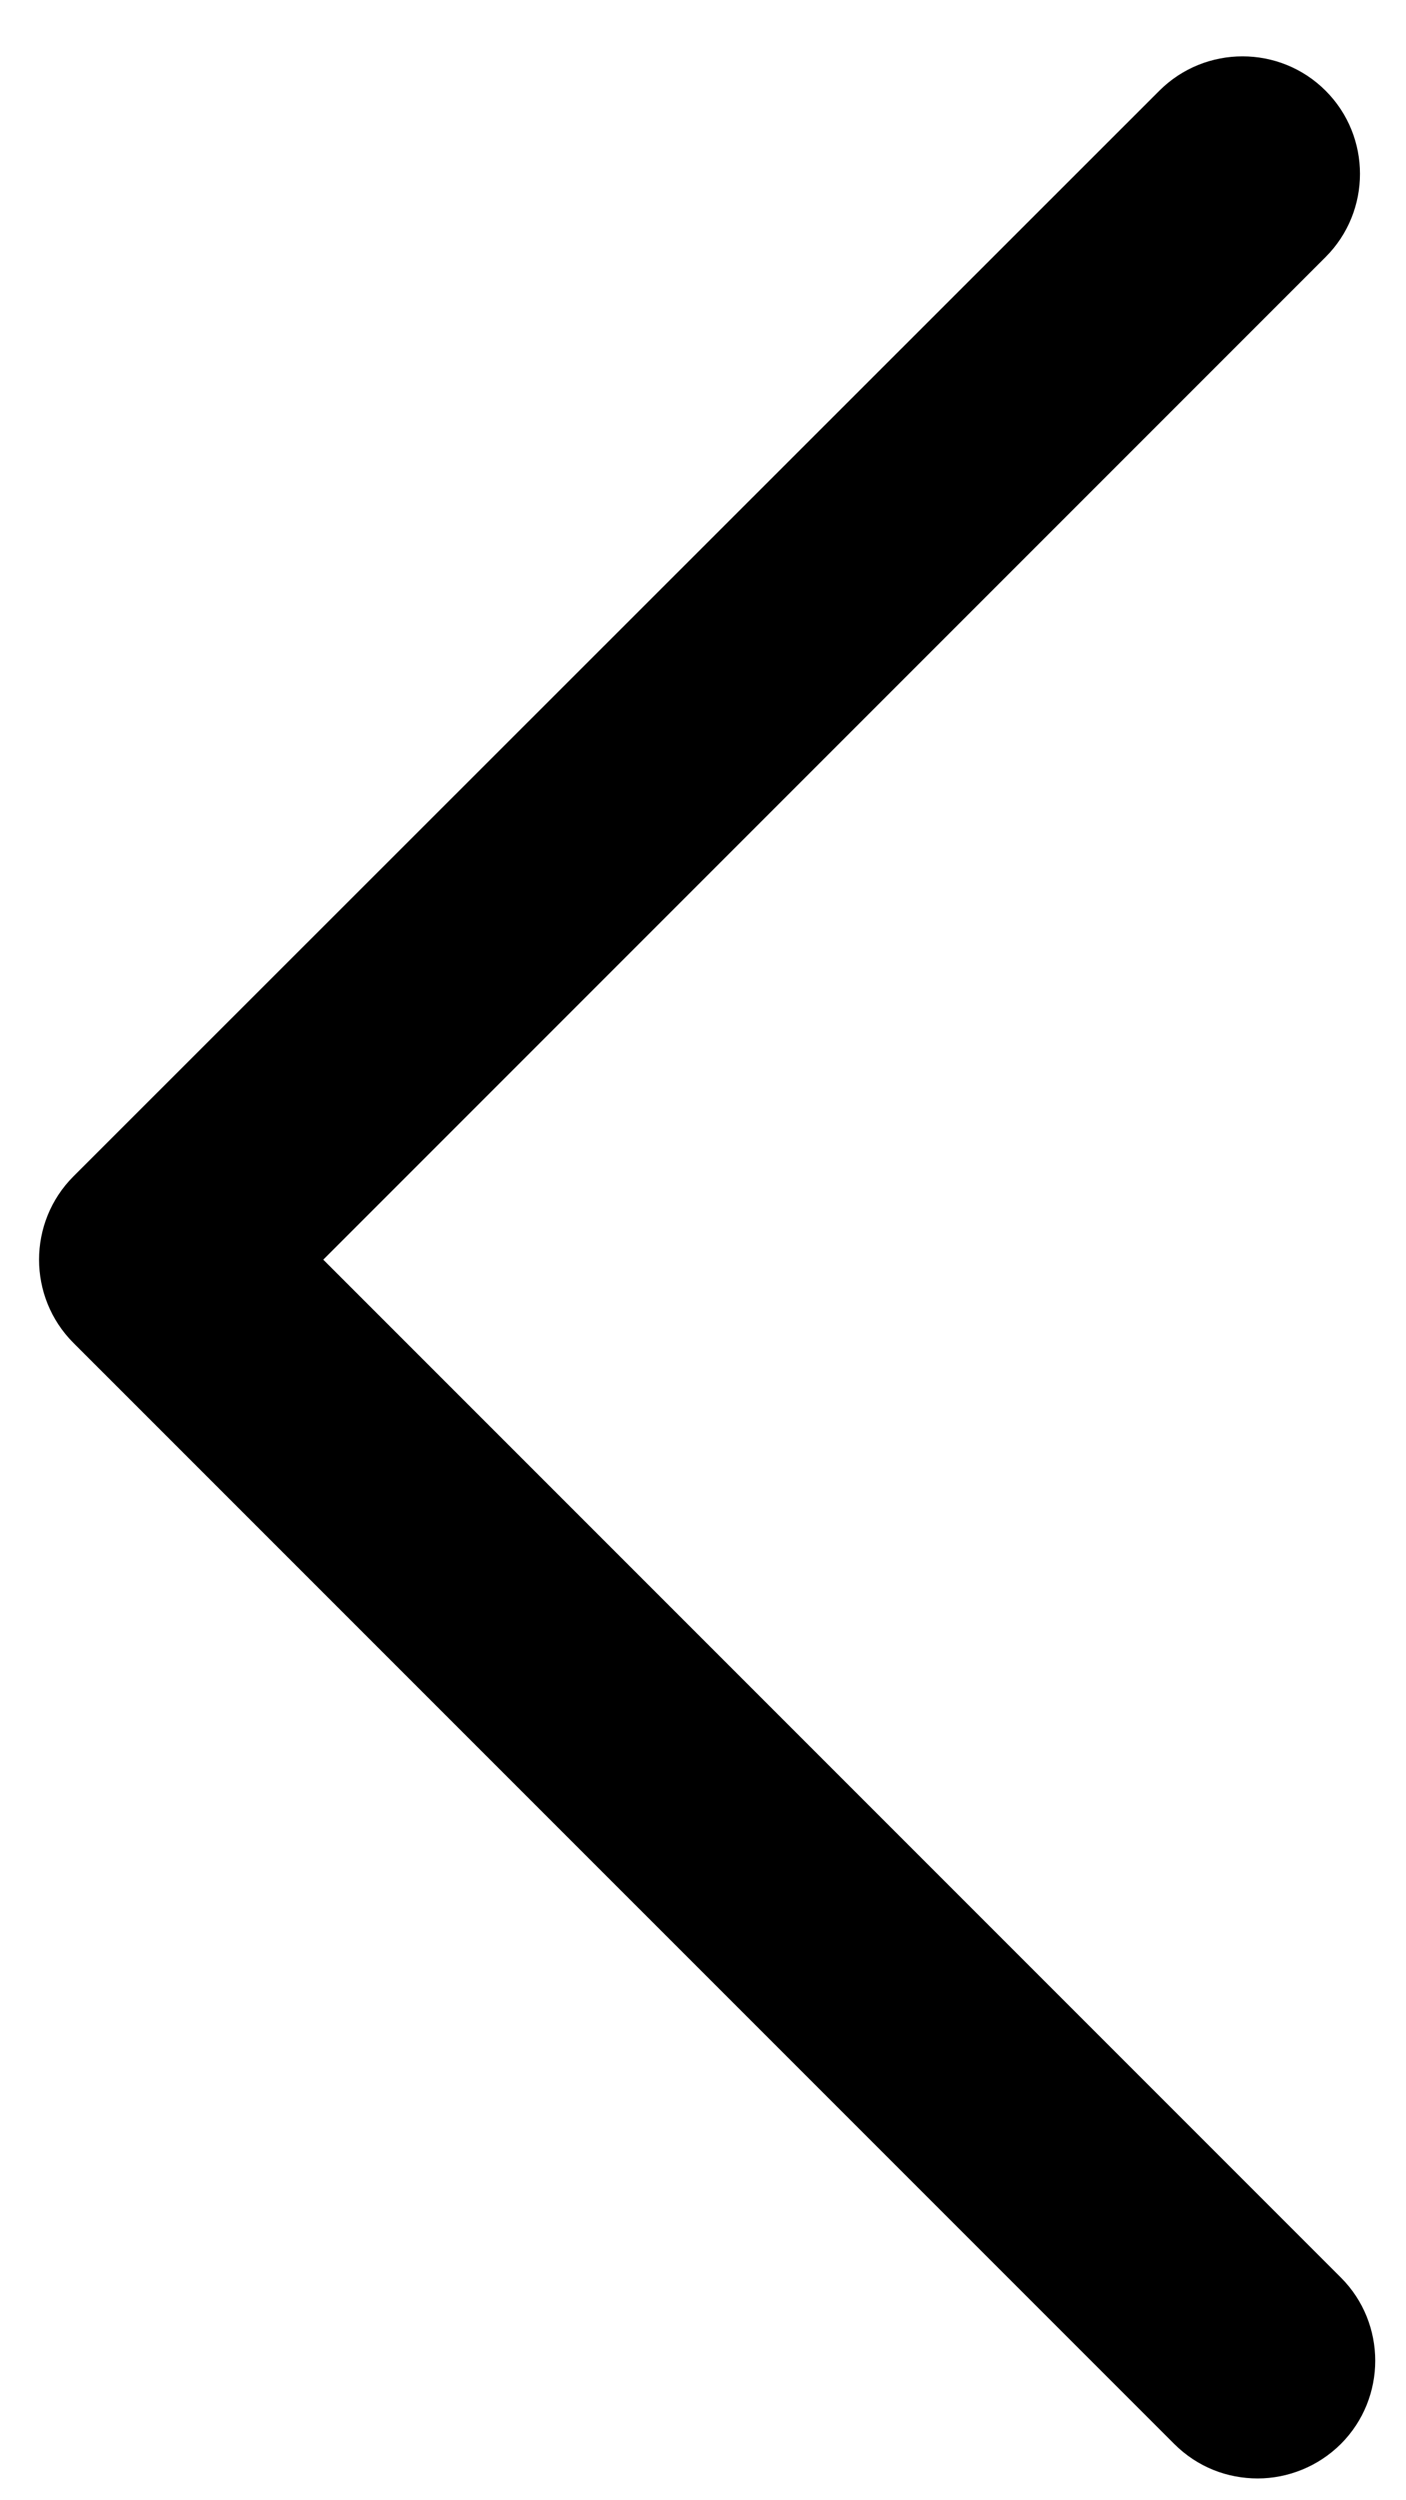 <svg width="18" height="32" viewBox="0 0 18 32" fill="none" xmlns="http://www.w3.org/2000/svg">
<path d="M1.116 15.234L1.116 15.234C0.628 15.723 0.628 16.521 1.116 17.01L15.209 31.102C15.46 31.353 15.779 31.471 16.102 31.471C16.421 31.471 16.746 31.345 16.99 31.102C17.478 30.613 17.478 29.815 16.99 29.327L3.785 16.122L16.794 3.113C17.283 2.624 17.283 1.826 16.794 1.338C16.306 0.849 15.508 0.849 15.019 1.338C15.019 1.338 15.019 1.338 15.019 1.338L1.116 15.234Z" fill="black" stroke="black" stroke-width="0.5"/>
</svg>
